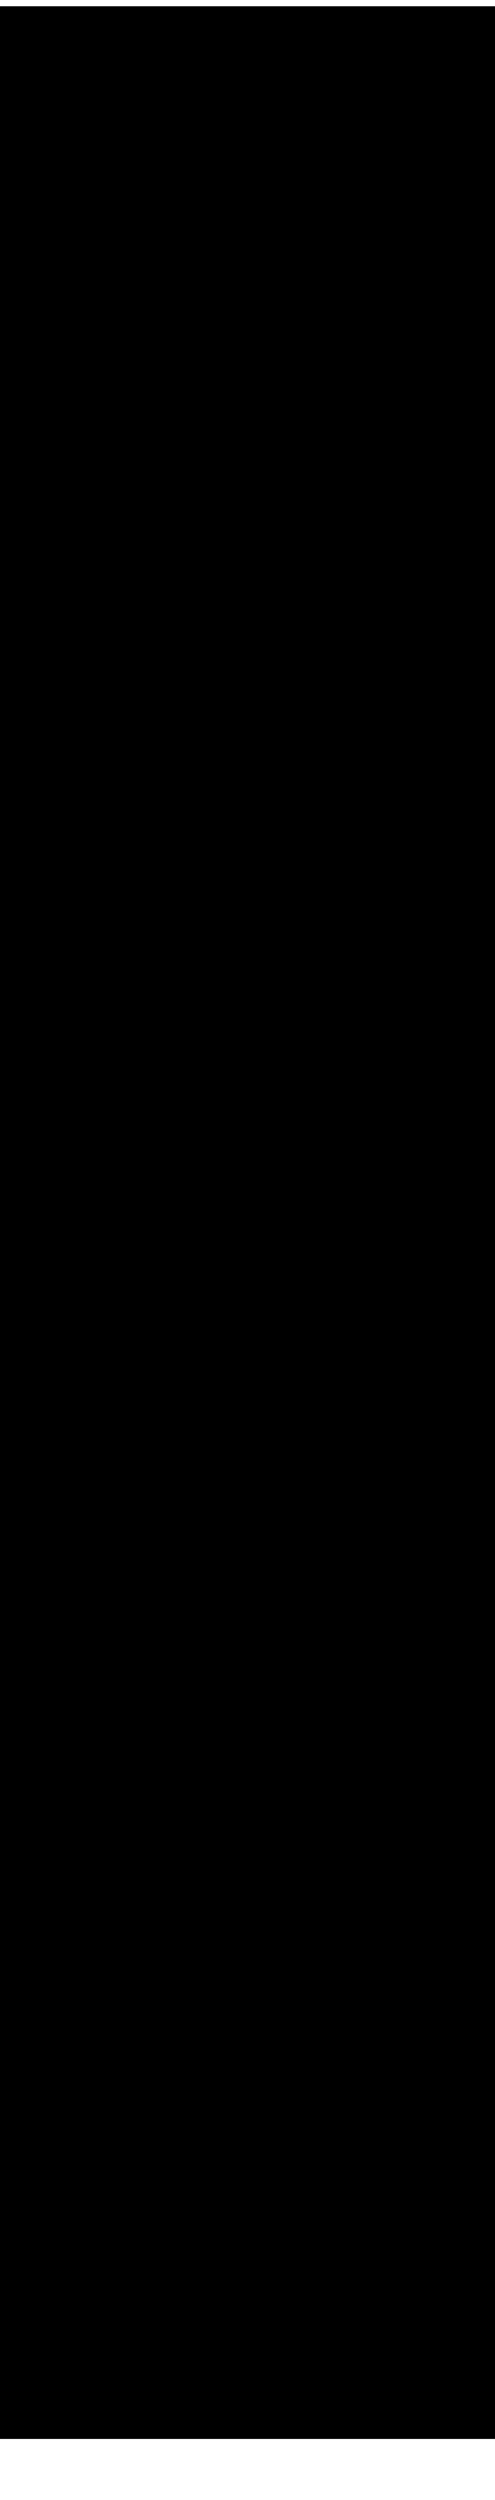 <?xml version="1.0" encoding="UTF-8"?>
<!DOCTYPE svg PUBLIC '-//W3C//DTD SVG 1.0//EN'
          'http://www.w3.org/TR/2001/REC-SVG-20010904/DTD/svg10.dtd'>
<svg height="227" stroke="#000" stroke-linecap="square" stroke-miterlimit="10" viewBox="0 0 45.18 226.76" width="45" xmlns="http://www.w3.org/2000/svg" xmlns:xlink="http://www.w3.org/1999/xlink"
><defs
  ><clipPath id="a"
    ><path d="M0 0V221.76H45.18V0Z"
    /></clipPath
    ><clipPath clip-path="url(#a)" id="b"
    ><path d="M-905.93 221.76h1440v-810h-1440Z"
    /></clipPath
    ><clipPath clip-path="url(#b)" id="c"
    ><path d="M-412.07 4.8H40.18V221.76H-412.07Z"
    /></clipPath
  ></defs
  ><g
  ><g fill="#54BA61" stroke="none" stroke-linecap="butt" stroke-miterlimit="4" stroke-width="3"
    ><path clip-path="url(#c)" d="M32.21 44.2c-4.92-1.54-7.99-4.61-7.99-7.99V5H20.99V36.21c0 1.69-.77 3.23-2.15 4.61s-3.38 2.46-5.84 3.23C8.07 45.58 5 48.66 5 52.04V281.1c0 3.38 3.07 6.46 7.99 7.99 2.46.77 4.46 1.84 5.84 3.23s2.15 2.92 2.15 4.61v31.21h3.23V296.93c0-3.38 3.07-6.46 7.99-7.99s7.99-4.61 7.99-7.99V51.89c0-3.07-3.07-6.15-7.99-7.69Z"
      /><path clip-path="url(#c)" d="M5 78.48V256.19L40.2 275.1V58.34L5 78.48Z" fill="#3C7B4D"
    /></g
  ></g
></svg
>
